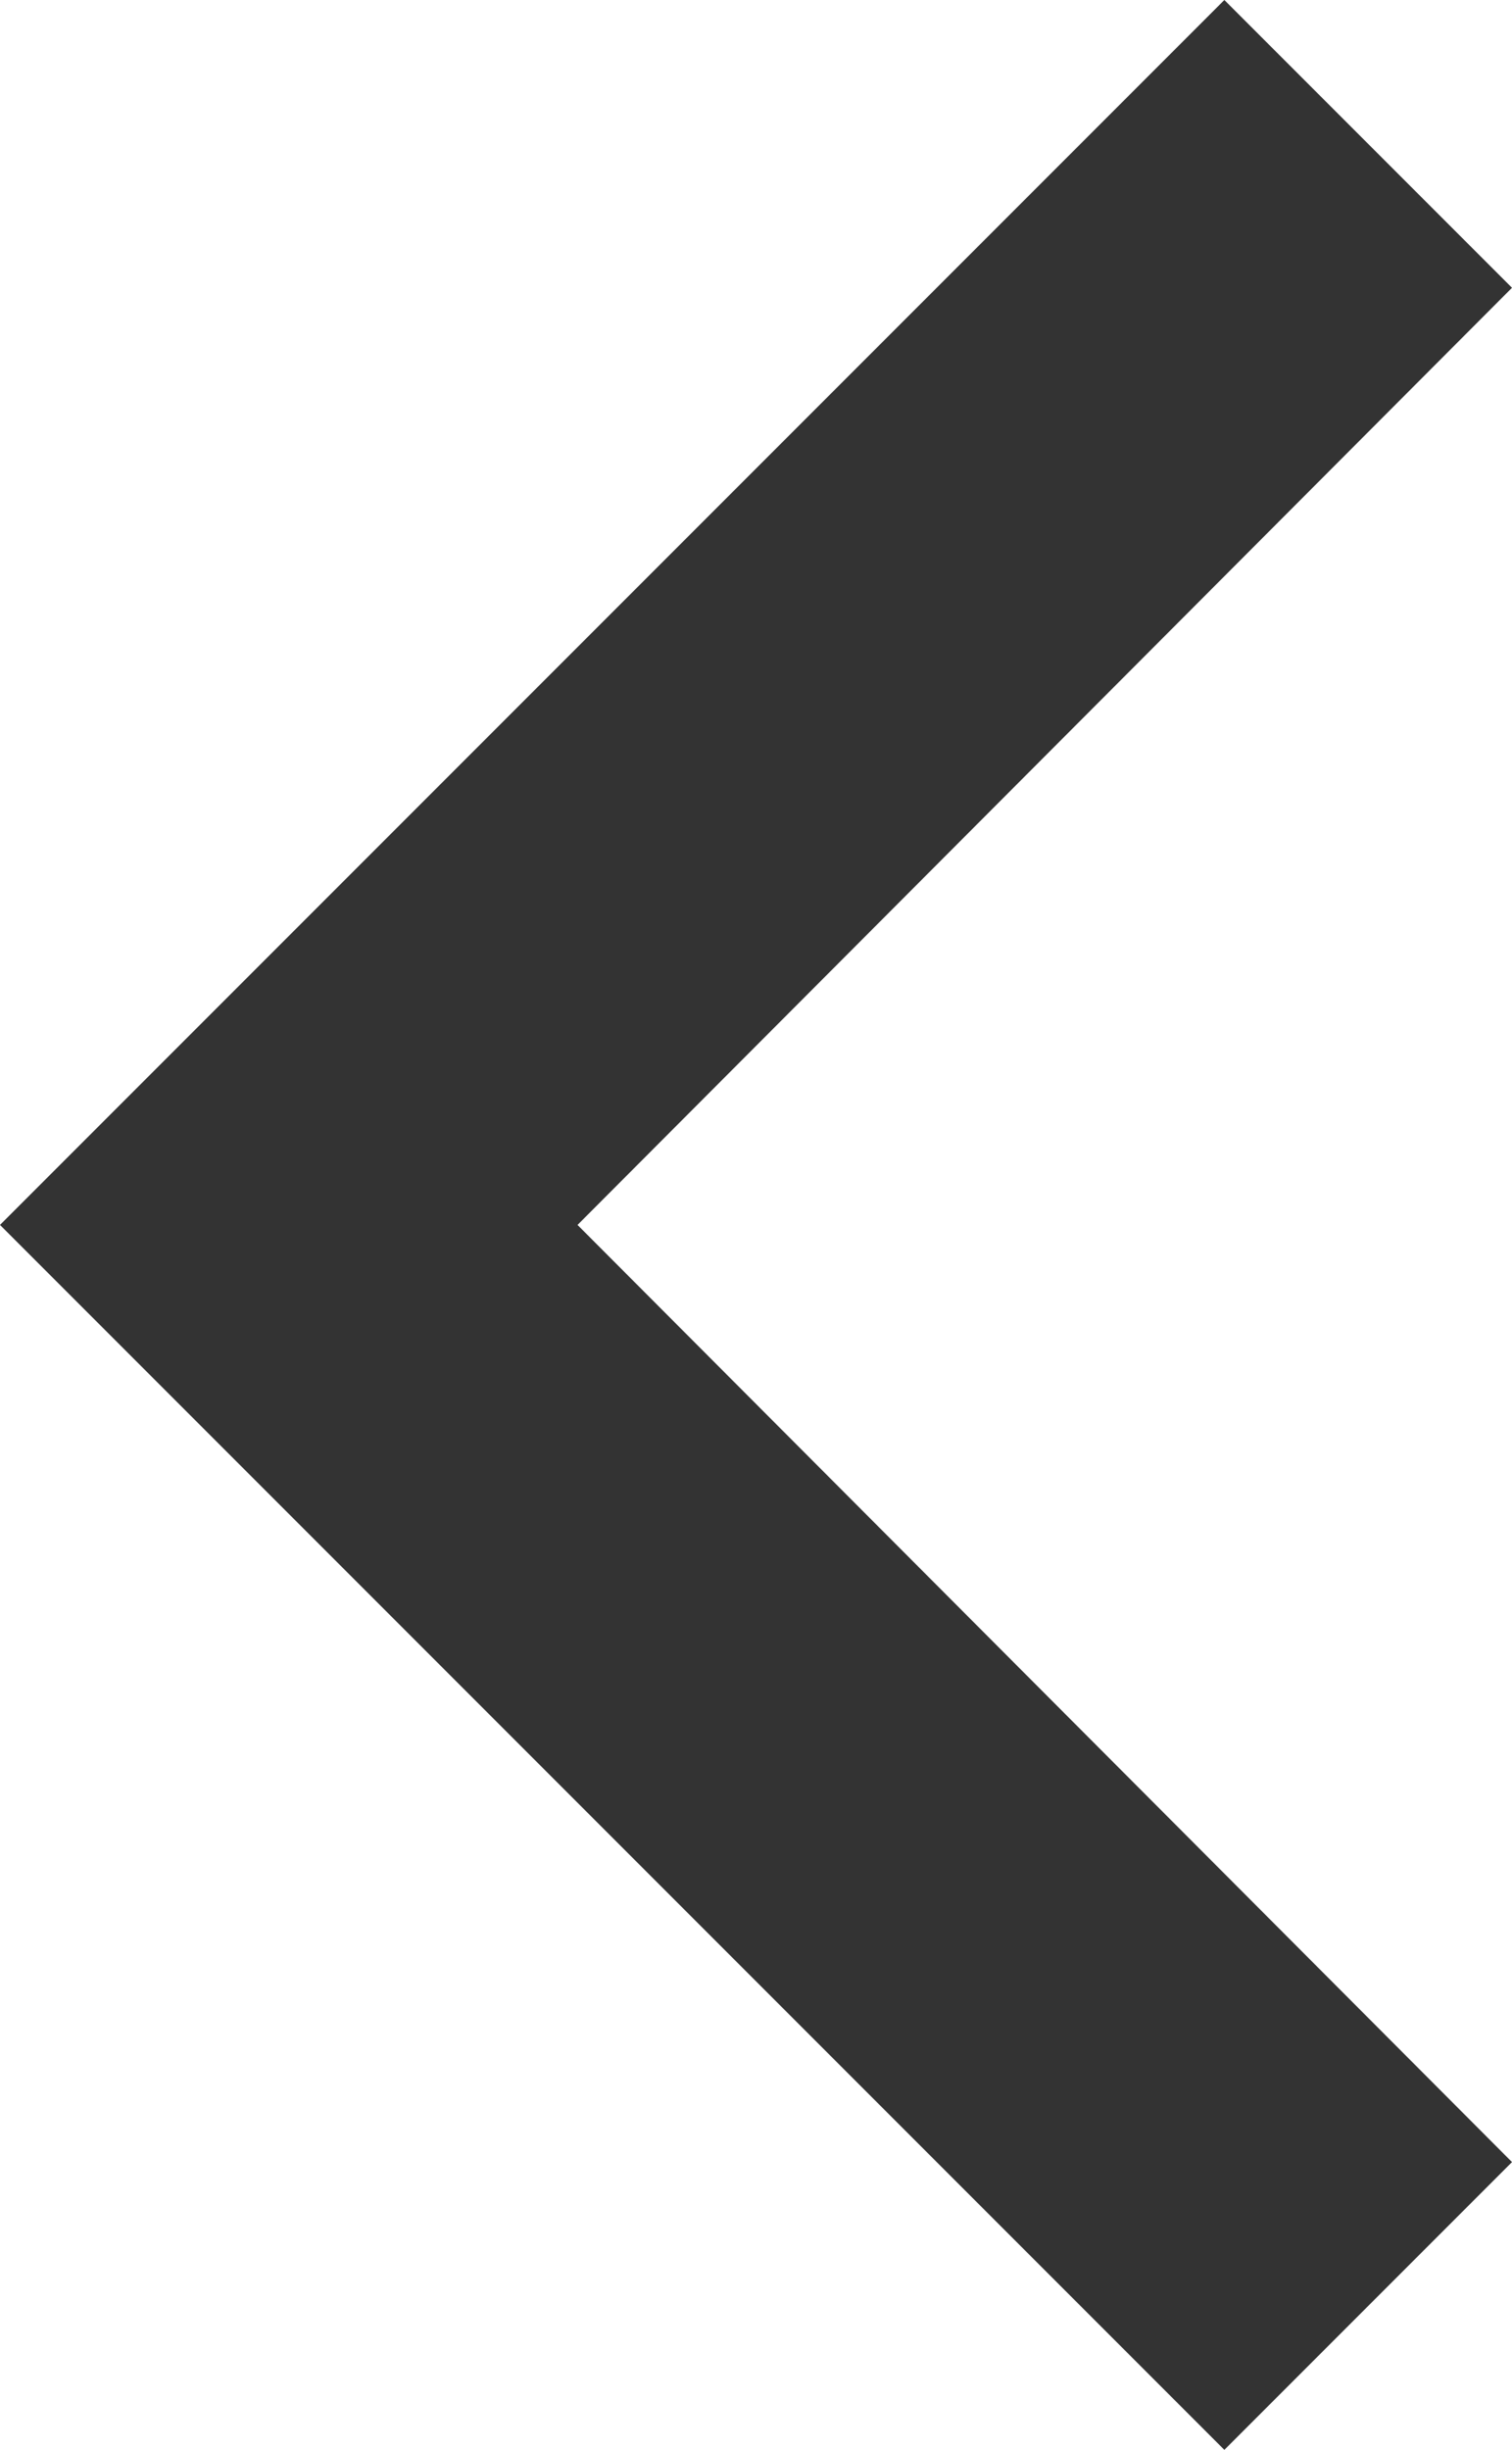 <svg xmlns="http://www.w3.org/2000/svg" width="8.815" height="14.276" viewBox="0 0 8.815 14.276">
  <path id="Icon_material-keyboard-arrow-left" data-name="Icon material-keyboard-arrow-left" d="M12,20.849l5.448-5.461L12,9.927,13.677,8.25l7.138,7.138-7.138,7.138Z" transform="translate(20.815 22.526) rotate(180)" fill="#333"/>
</svg>
